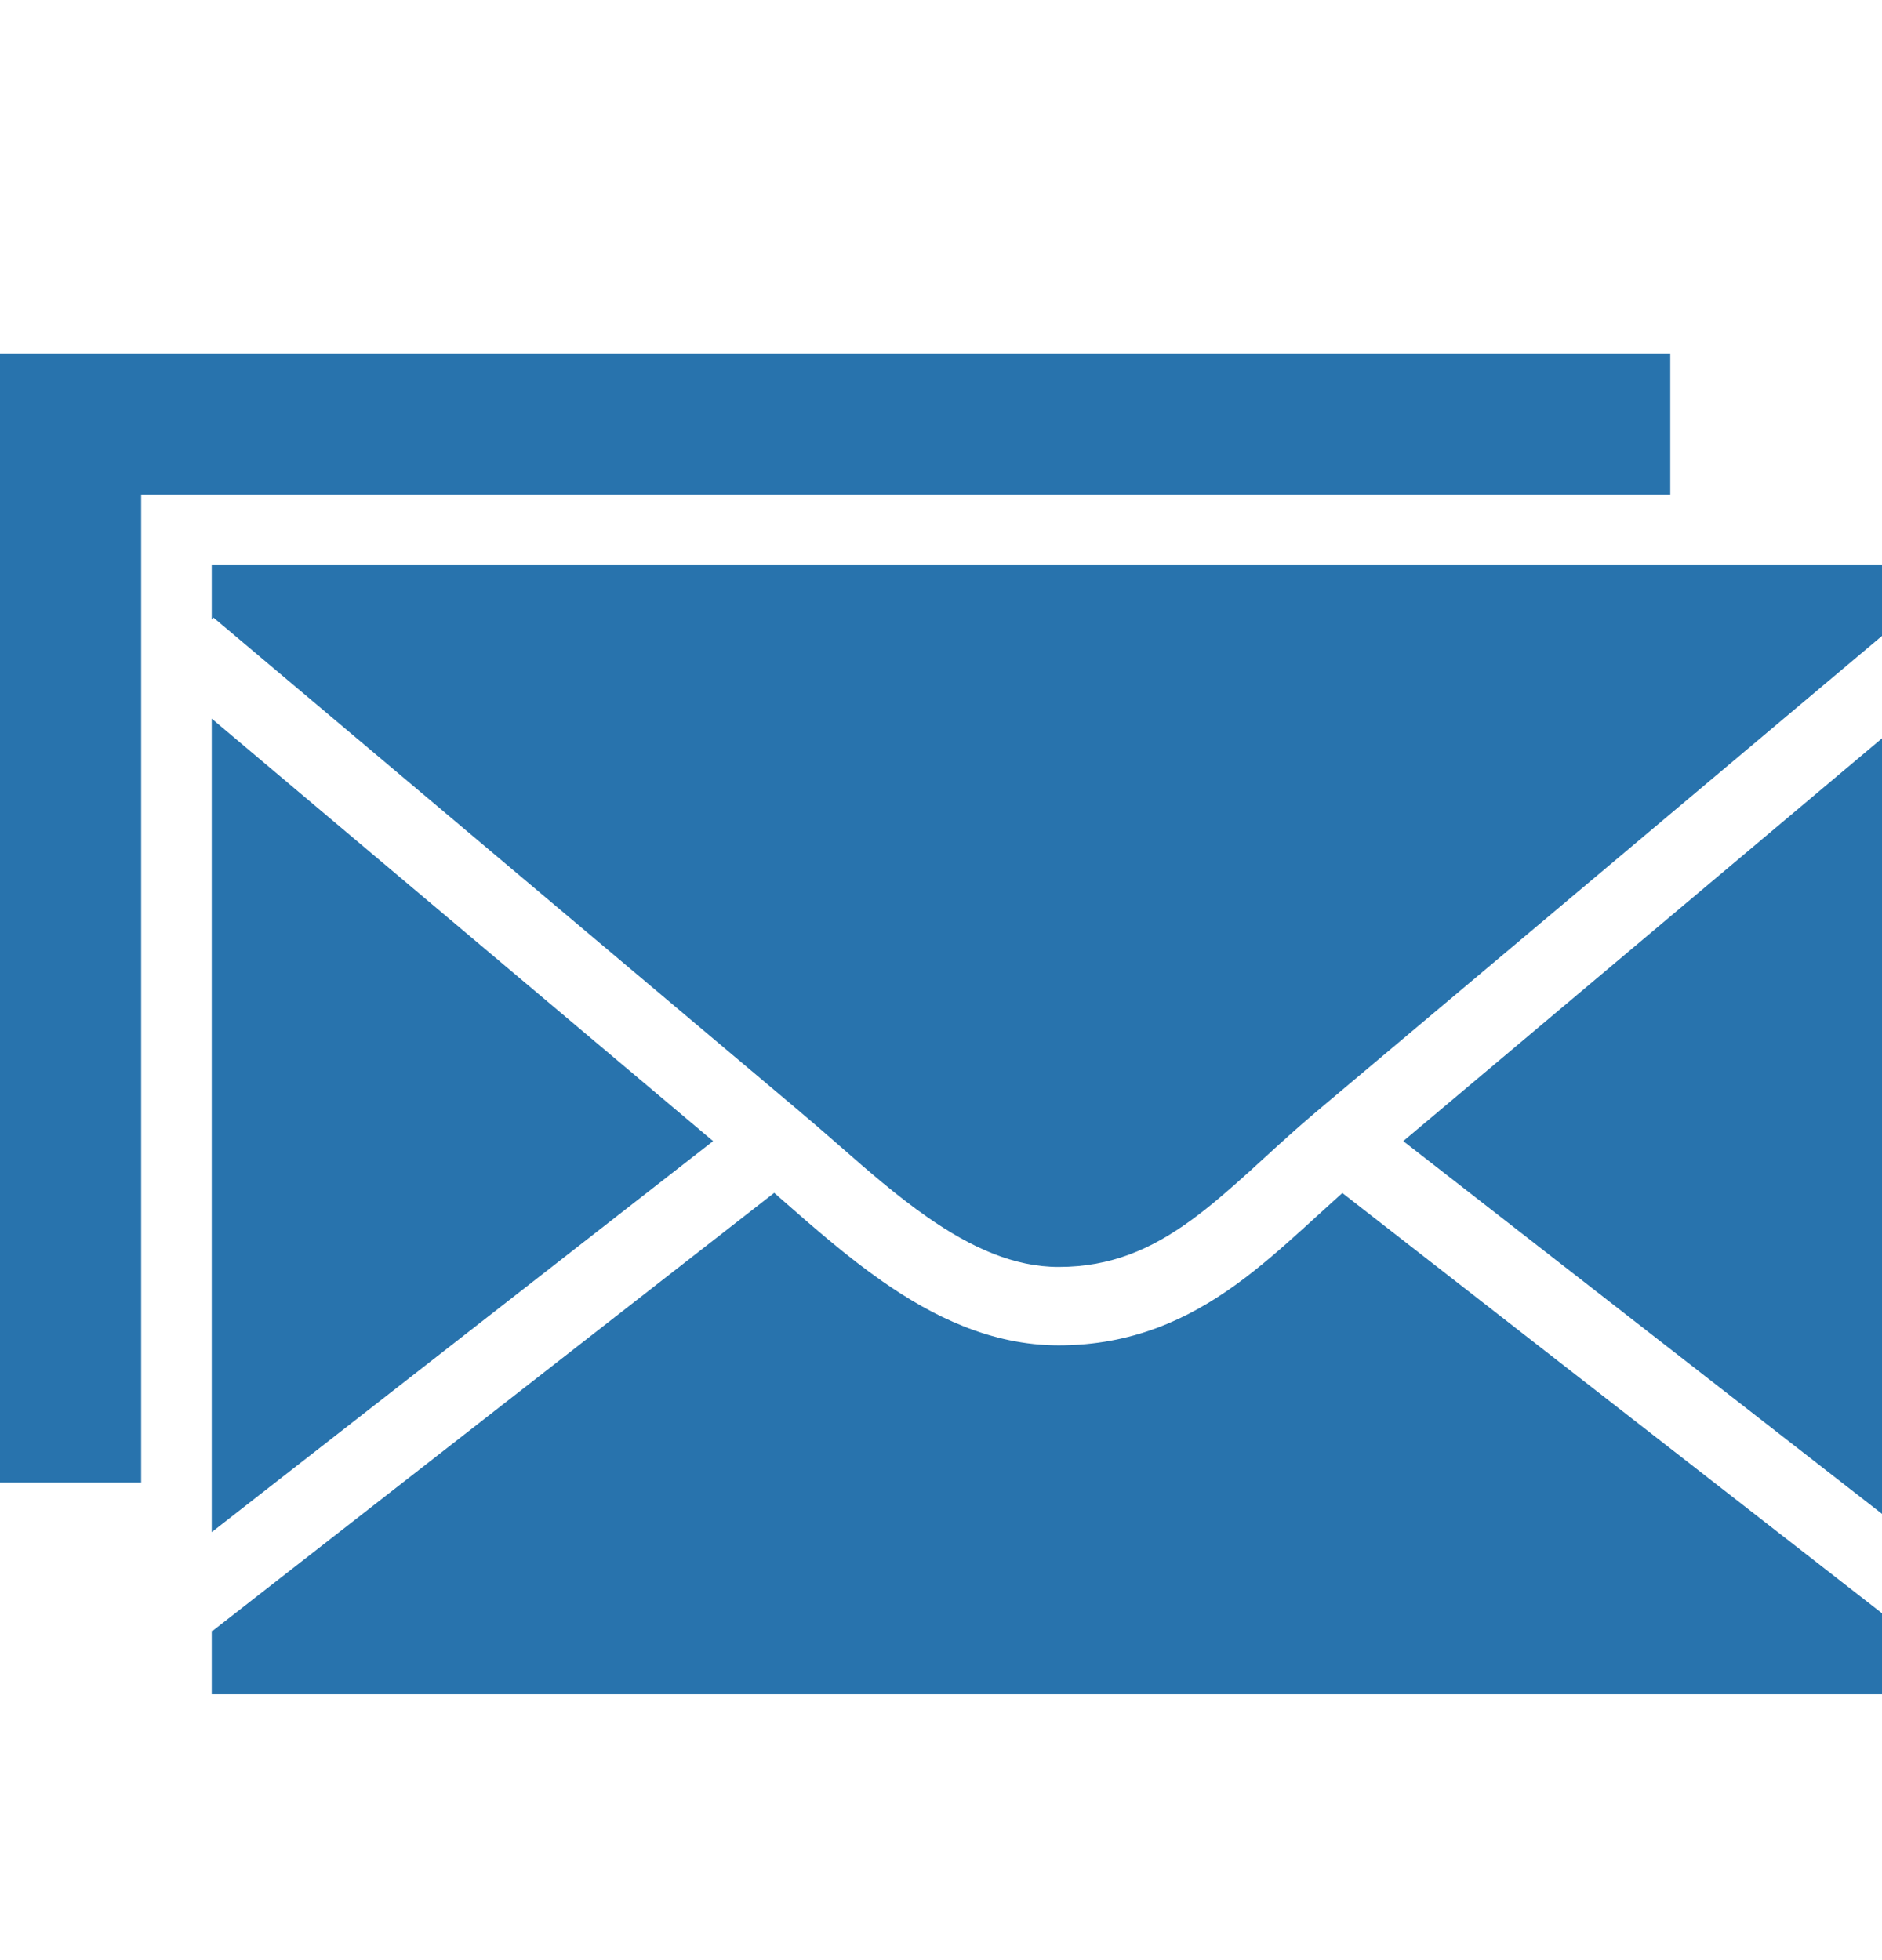 <svg width="24" height="25" viewBox="0 0 24 25" fill="none" xmlns="http://www.w3.org/2000/svg">
<path fill-rule="evenodd" clip-rule="evenodd" d="M0 4.509H21.3V6.309H1.8V18.909H0V4.509ZM2.7 7.209H24V8.111L16.778 14.186C16.548 14.38 16.328 14.581 16.12 14.771L16.12 14.771L16.12 14.771C16.06 14.826 16.002 14.88 15.944 14.932C15.68 15.171 15.434 15.386 15.18 15.57C14.682 15.93 14.169 16.159 13.5 16.159C12.931 16.159 12.384 15.913 11.824 15.522C11.43 15.247 11.073 14.935 10.712 14.619L10.712 14.619C10.546 14.474 10.38 14.329 10.209 14.186L10.209 14.185L2.722 7.877L2.7 7.903V7.209ZM17.895 14.554L24 9.417V19.308L17.895 14.554ZM17.118 15.216L24 20.576V21.609H2.7V20.794L2.708 20.803L9.873 15.214L10.004 15.329L10.004 15.329C10.383 15.661 10.811 16.035 11.252 16.342C11.885 16.785 12.636 17.159 13.5 17.159C14.437 17.159 15.152 16.825 15.766 16.381C16.068 16.162 16.348 15.915 16.616 15.672C16.68 15.615 16.742 15.557 16.804 15.501L16.805 15.5L16.805 15.5L16.805 15.5C16.91 15.404 17.013 15.31 17.118 15.216ZM9.094 14.554L2.7 19.541V9.166L9.094 14.554Z" fill="#2873AD"/>
</svg>
